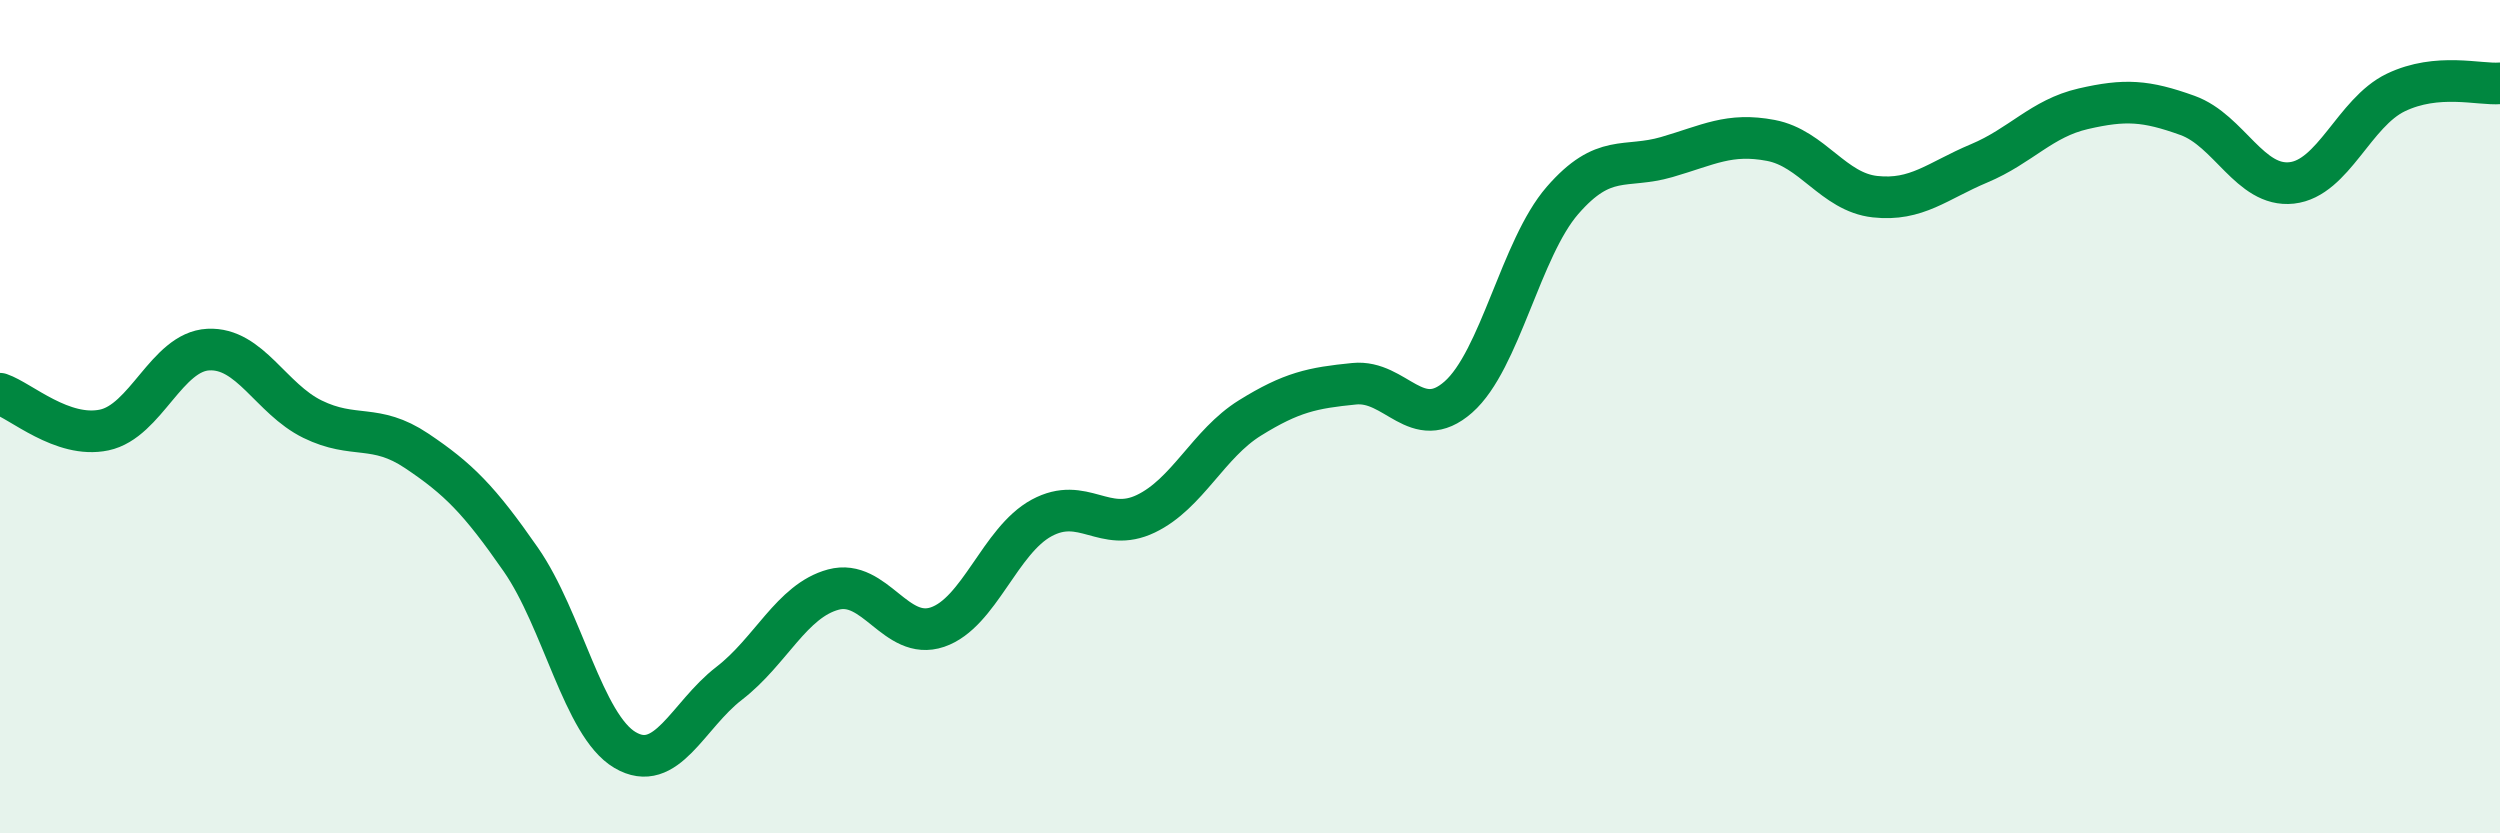 
    <svg width="60" height="20" viewBox="0 0 60 20" xmlns="http://www.w3.org/2000/svg">
      <path
        d="M 0,9.45 C 0.5,9.62 1.5,10.53 2.5,10.32 C 3.5,10.11 4,8.44 5,8.39 C 6,8.34 6.5,9.57 7.5,10.06 C 8.5,10.55 9,10.15 10,10.82 C 11,11.49 11.5,11.99 12.5,13.43 C 13.5,14.87 14,17.41 15,18 C 16,18.59 16.5,17.17 17.5,16.4 C 18.5,15.63 19,14.42 20,14.15 C 21,13.88 21.5,15.39 22.5,15.05 C 23.5,14.71 24,12.97 25,12.43 C 26,11.89 26.5,12.81 27.5,12.33 C 28.5,11.85 29,10.65 30,10.03 C 31,9.41 31.5,9.31 32.5,9.21 C 33.5,9.11 34,10.41 35,9.53 C 36,8.65 36.5,5.96 37.5,4.81 C 38.5,3.66 39,4.06 40,3.77 C 41,3.48 41.5,3.18 42.5,3.37 C 43.5,3.56 44,4.61 45,4.72 C 46,4.83 46.5,4.34 47.5,3.92 C 48.5,3.5 49,2.84 50,2.61 C 51,2.38 51.5,2.41 52.5,2.77 C 53.5,3.13 54,4.5 55,4.39 C 56,4.28 56.5,2.7 57.5,2.22 C 58.5,1.74 59.5,2.04 60,2L60 20L0 20Z"
        fill="#008740"
        opacity="0.1"
        stroke-linecap="round"
        stroke-linejoin="round"
      />
      <path
        d="M 0,9.45 C 0.5,9.62 1.5,10.53 2.5,10.32 C 3.5,10.11 4,8.44 5,8.39 C 6,8.34 6.5,9.57 7.5,10.06 C 8.5,10.55 9,10.15 10,10.82 C 11,11.49 11.5,11.99 12.5,13.43 C 13.5,14.87 14,17.41 15,18 C 16,18.59 16.5,17.17 17.5,16.4 C 18.5,15.63 19,14.42 20,14.15 C 21,13.88 21.5,15.39 22.5,15.05 C 23.5,14.71 24,12.97 25,12.43 C 26,11.89 26.5,12.81 27.5,12.33 C 28.5,11.85 29,10.65 30,10.03 C 31,9.41 31.5,9.31 32.5,9.21 C 33.5,9.11 34,10.41 35,9.53 C 36,8.65 36.5,5.96 37.5,4.81 C 38.5,3.66 39,4.06 40,3.77 C 41,3.48 41.5,3.18 42.5,3.37 C 43.5,3.56 44,4.61 45,4.72 C 46,4.83 46.5,4.34 47.5,3.92 C 48.5,3.5 49,2.84 50,2.61 C 51,2.38 51.5,2.41 52.5,2.77 C 53.5,3.13 54,4.5 55,4.39 C 56,4.28 56.5,2.7 57.5,2.22 C 58.5,1.74 59.5,2.04 60,2"
        stroke="#008740"
        stroke-width="1"
        fill="none"
        stroke-linecap="round"
        stroke-linejoin="round"
      />
    </svg>
  